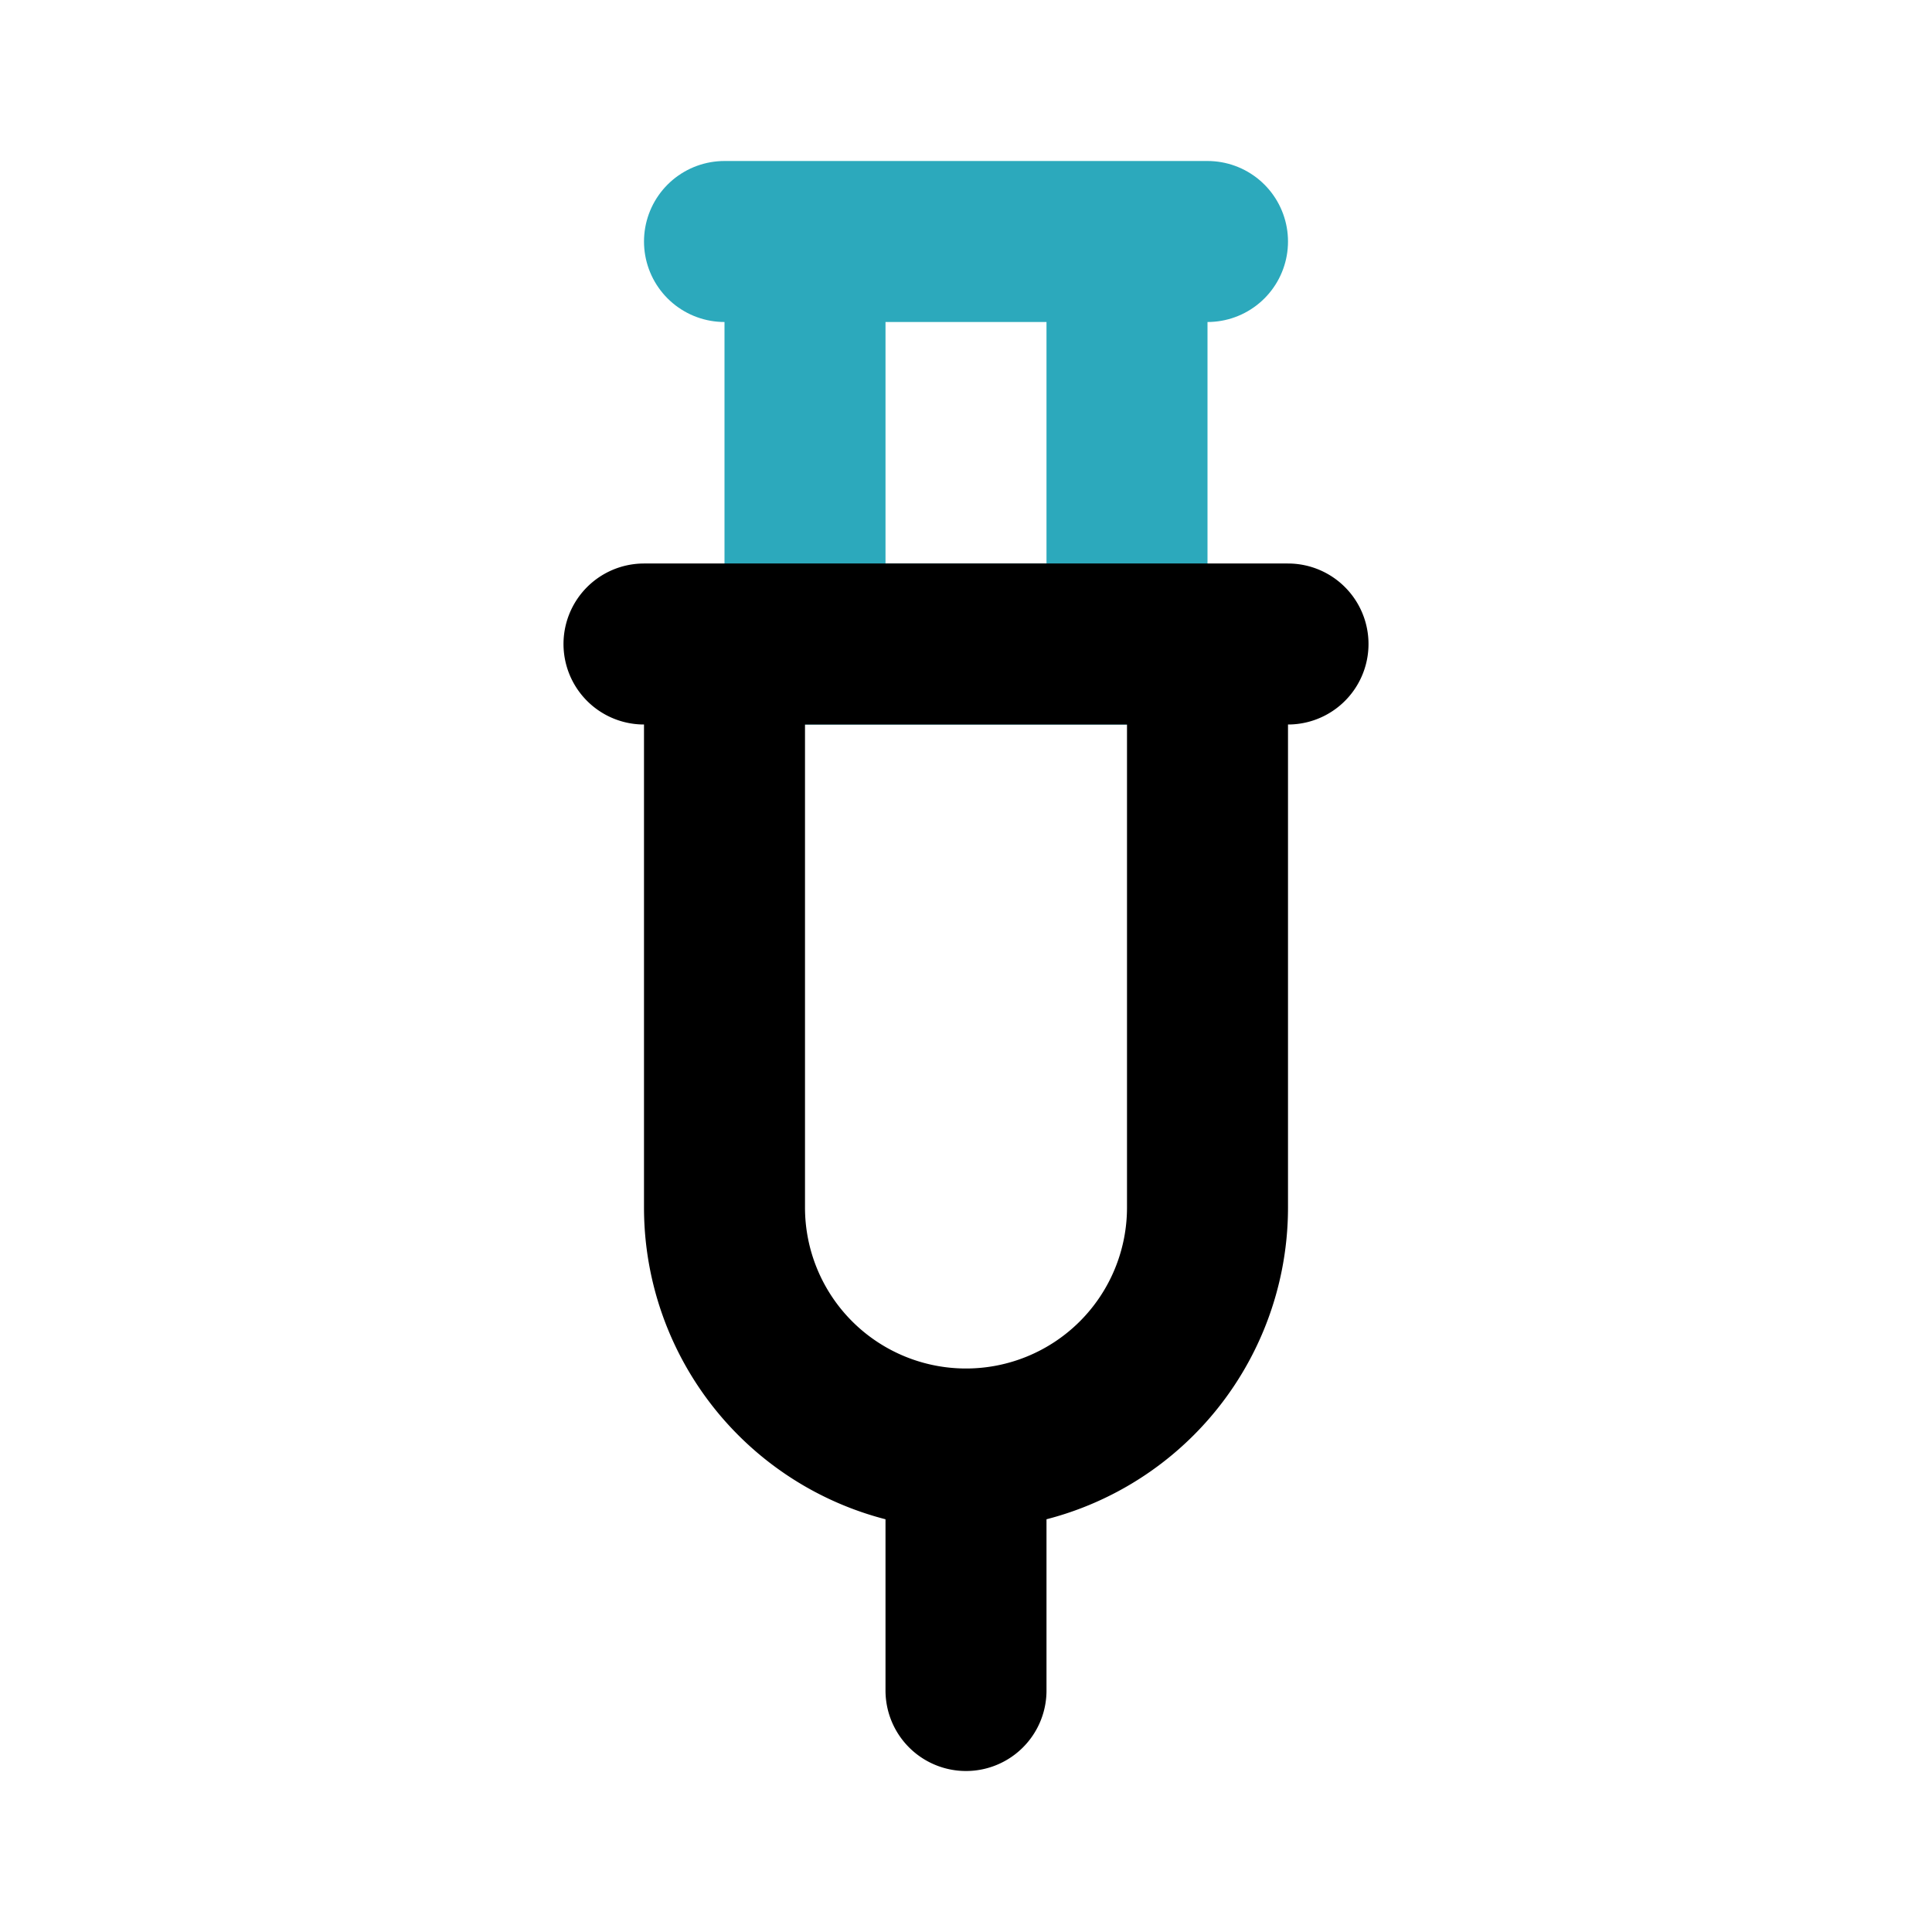 <?xml version="1.0" encoding="utf-8"?>
<svg fill="#000000" width="800px" height="800px" viewBox="0 0 24 24" id="syringe" data-name="Line Color" xmlns="http://www.w3.org/2000/svg" class="icon line-color"><path id="secondary" d="M9,3h6M14,3H10V8h4Z" style="fill: none; stroke: rgb(44, 169, 188); stroke-linecap: round; stroke-linejoin: round; stroke-width: 2;"></path><path id="primary" d="M8,8h8M12,18v3m3-6V8H9v7a3,3,0,0,0,3,3h0A3,3,0,0,0,15,15Z" style="fill: none; stroke: rgb(0, 0, 0); stroke-linecap: round; stroke-linejoin: round; stroke-width: 2;"></path></svg>
